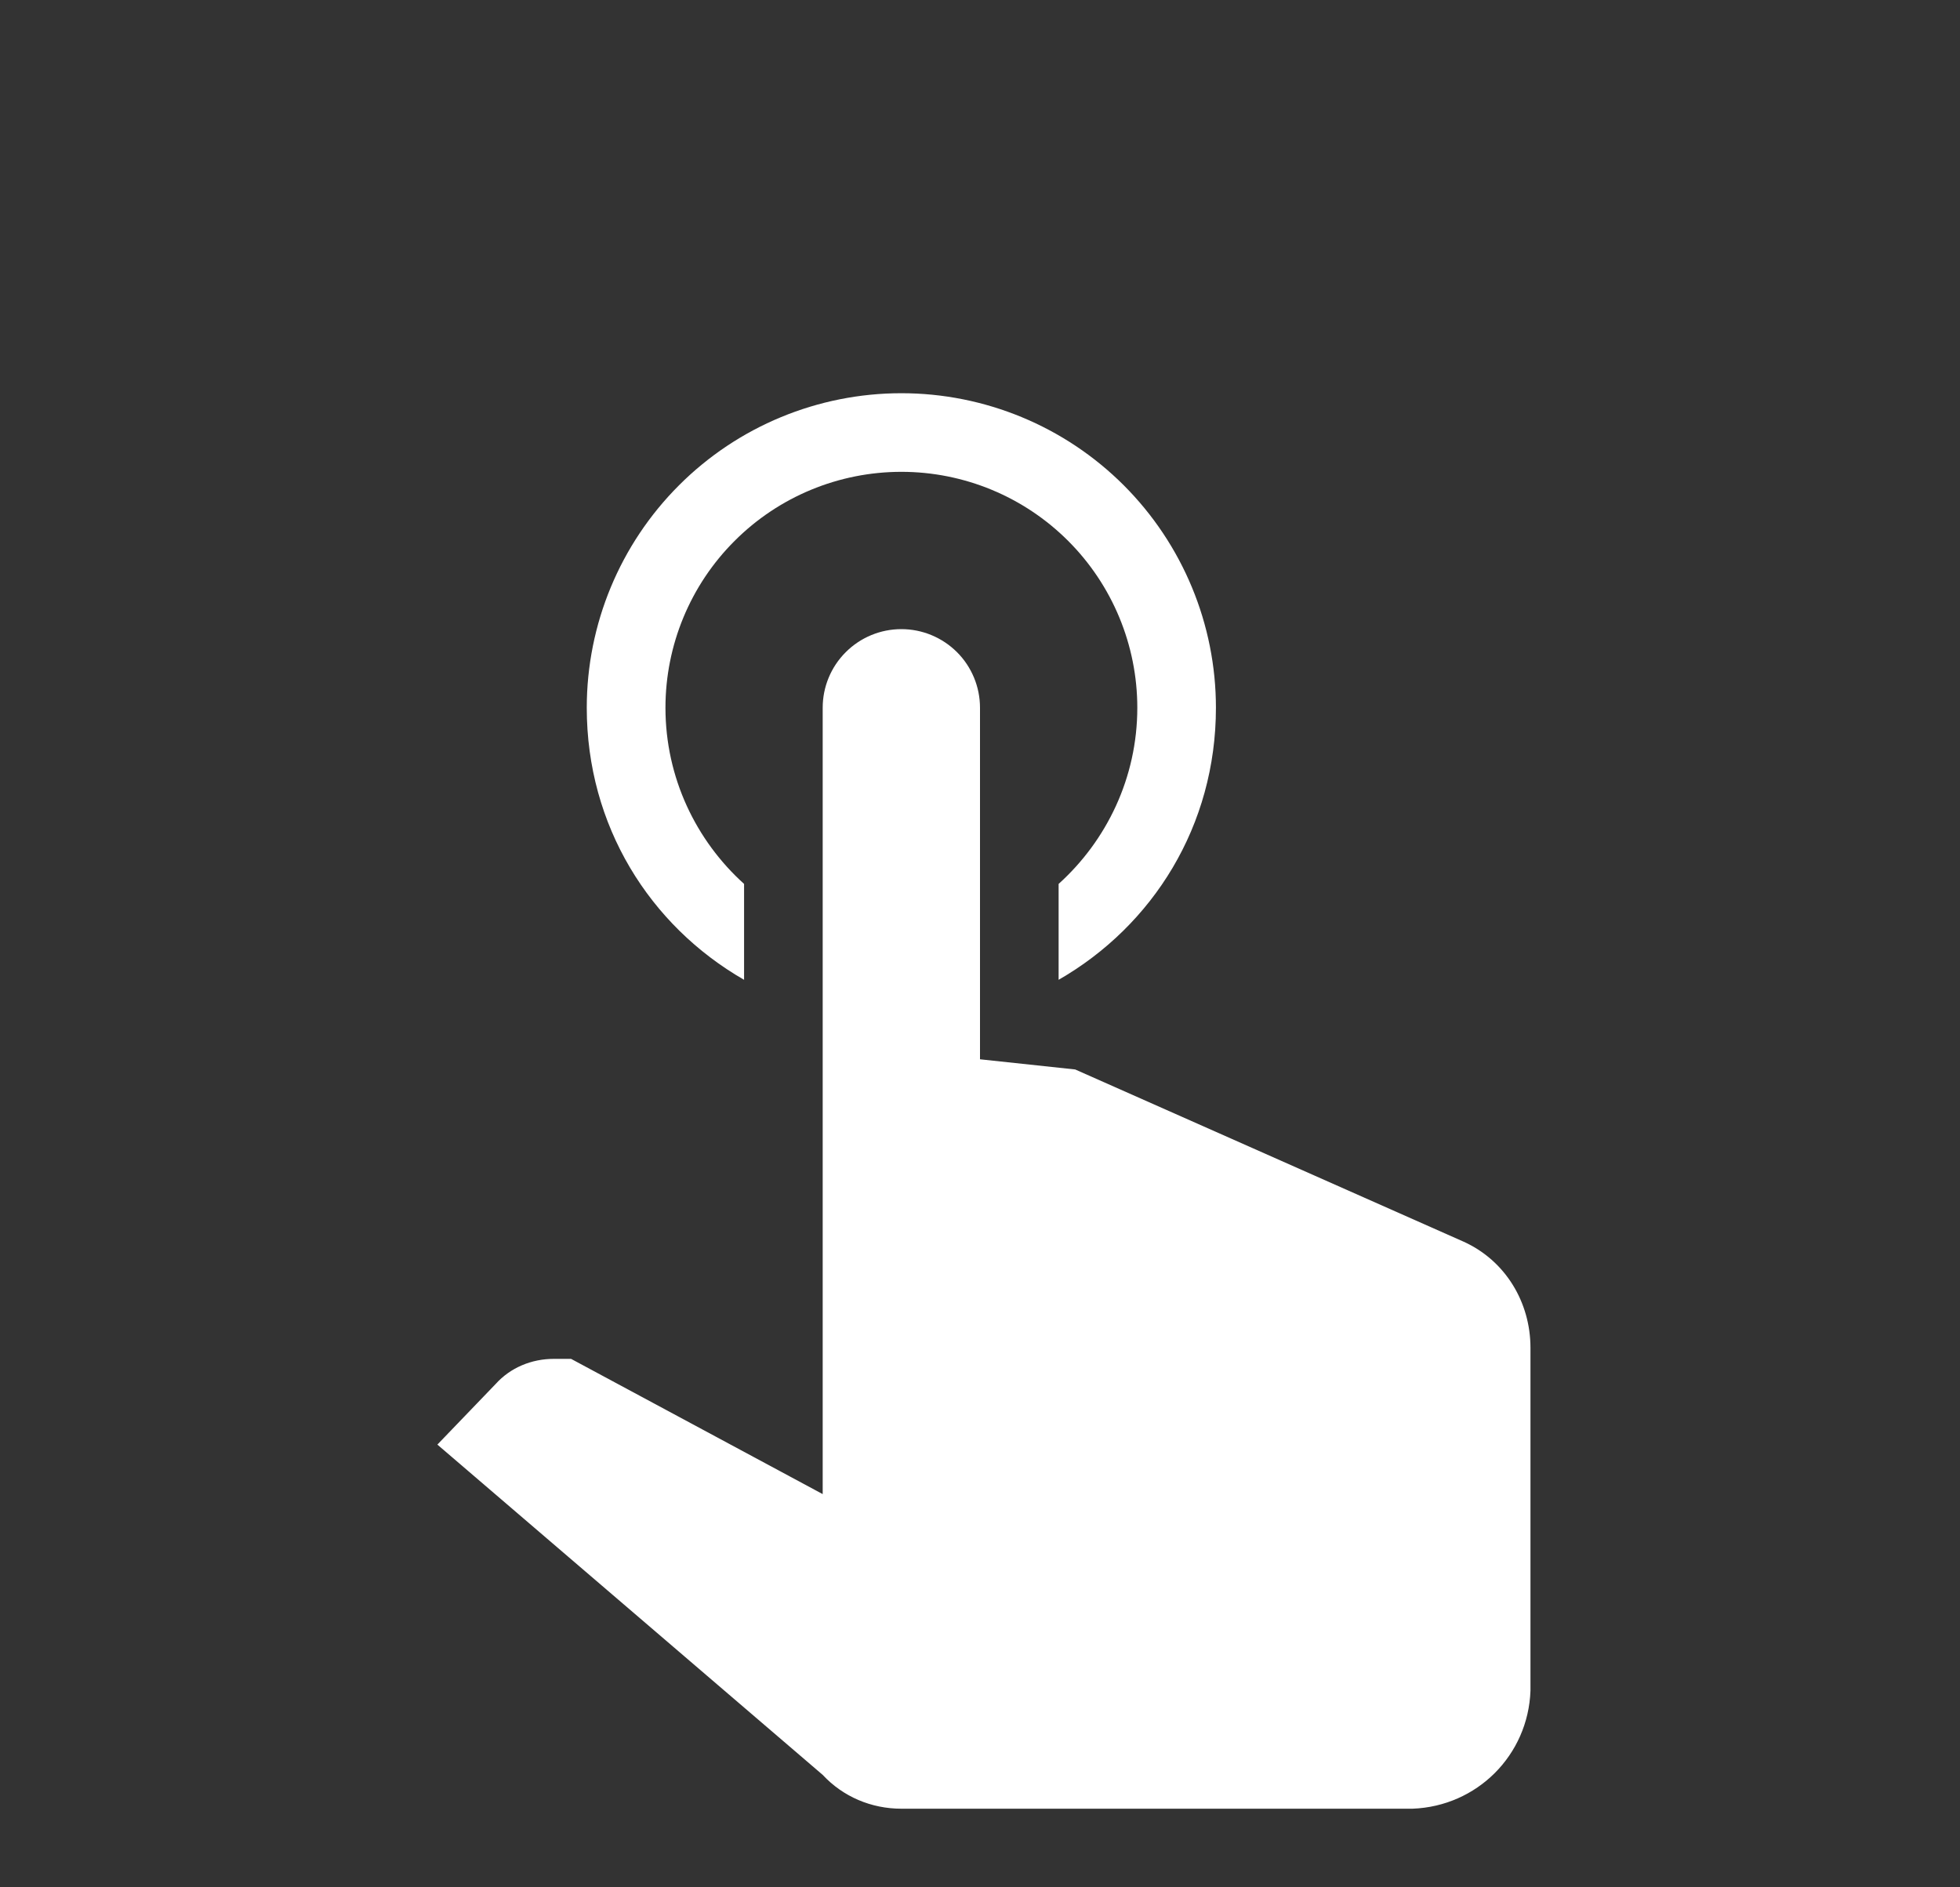 <svg xmlns="http://www.w3.org/2000/svg" width="27" height="26" viewBox="0 0 27 26" fill="none">
    <rect x="0" y="0" width="27" height="26" fill="#333333" stroke="none"/>
    <path d="M11.333 9.75C11.333 9.463 11.447 9.187 11.651 8.984C11.854 8.781 12.129 8.667 12.417 8.667C12.704 8.667 12.979 8.781 13.183 8.984C13.386 9.187 13.5 9.463 13.5 9.75V14.593L14.811 14.733L20.163 17.106C20.737 17.366 21.083 17.94 21.083 18.568V23.292C21.051 24.18 20.347 24.884 19.458 24.917H12.417C12.005 24.917 11.615 24.754 11.333 24.451L6.025 19.901L6.827 19.067C7.032 18.839 7.325 18.72 7.628 18.72H7.867L11.333 20.583V9.75ZM12.417 5.417C13.566 5.417 14.668 5.873 15.481 6.686C16.293 7.499 16.75 8.601 16.75 9.75C16.75 11.375 15.883 12.751 14.583 13.498V12.177C15.244 11.581 15.667 10.714 15.667 9.75C15.667 8.888 15.324 8.061 14.715 7.452C14.105 6.842 13.279 6.5 12.417 6.5C11.555 6.5 10.728 6.842 10.119 7.452C9.509 8.061 9.167 8.888 9.167 9.75C9.167 10.714 9.589 11.581 10.25 12.177V13.498C8.95 12.751 8.083 11.375 8.083 9.75C8.083 8.601 8.54 7.499 9.353 6.686C10.165 5.873 11.267 5.417 12.417 5.417Z" fill="white"/>
  </svg>